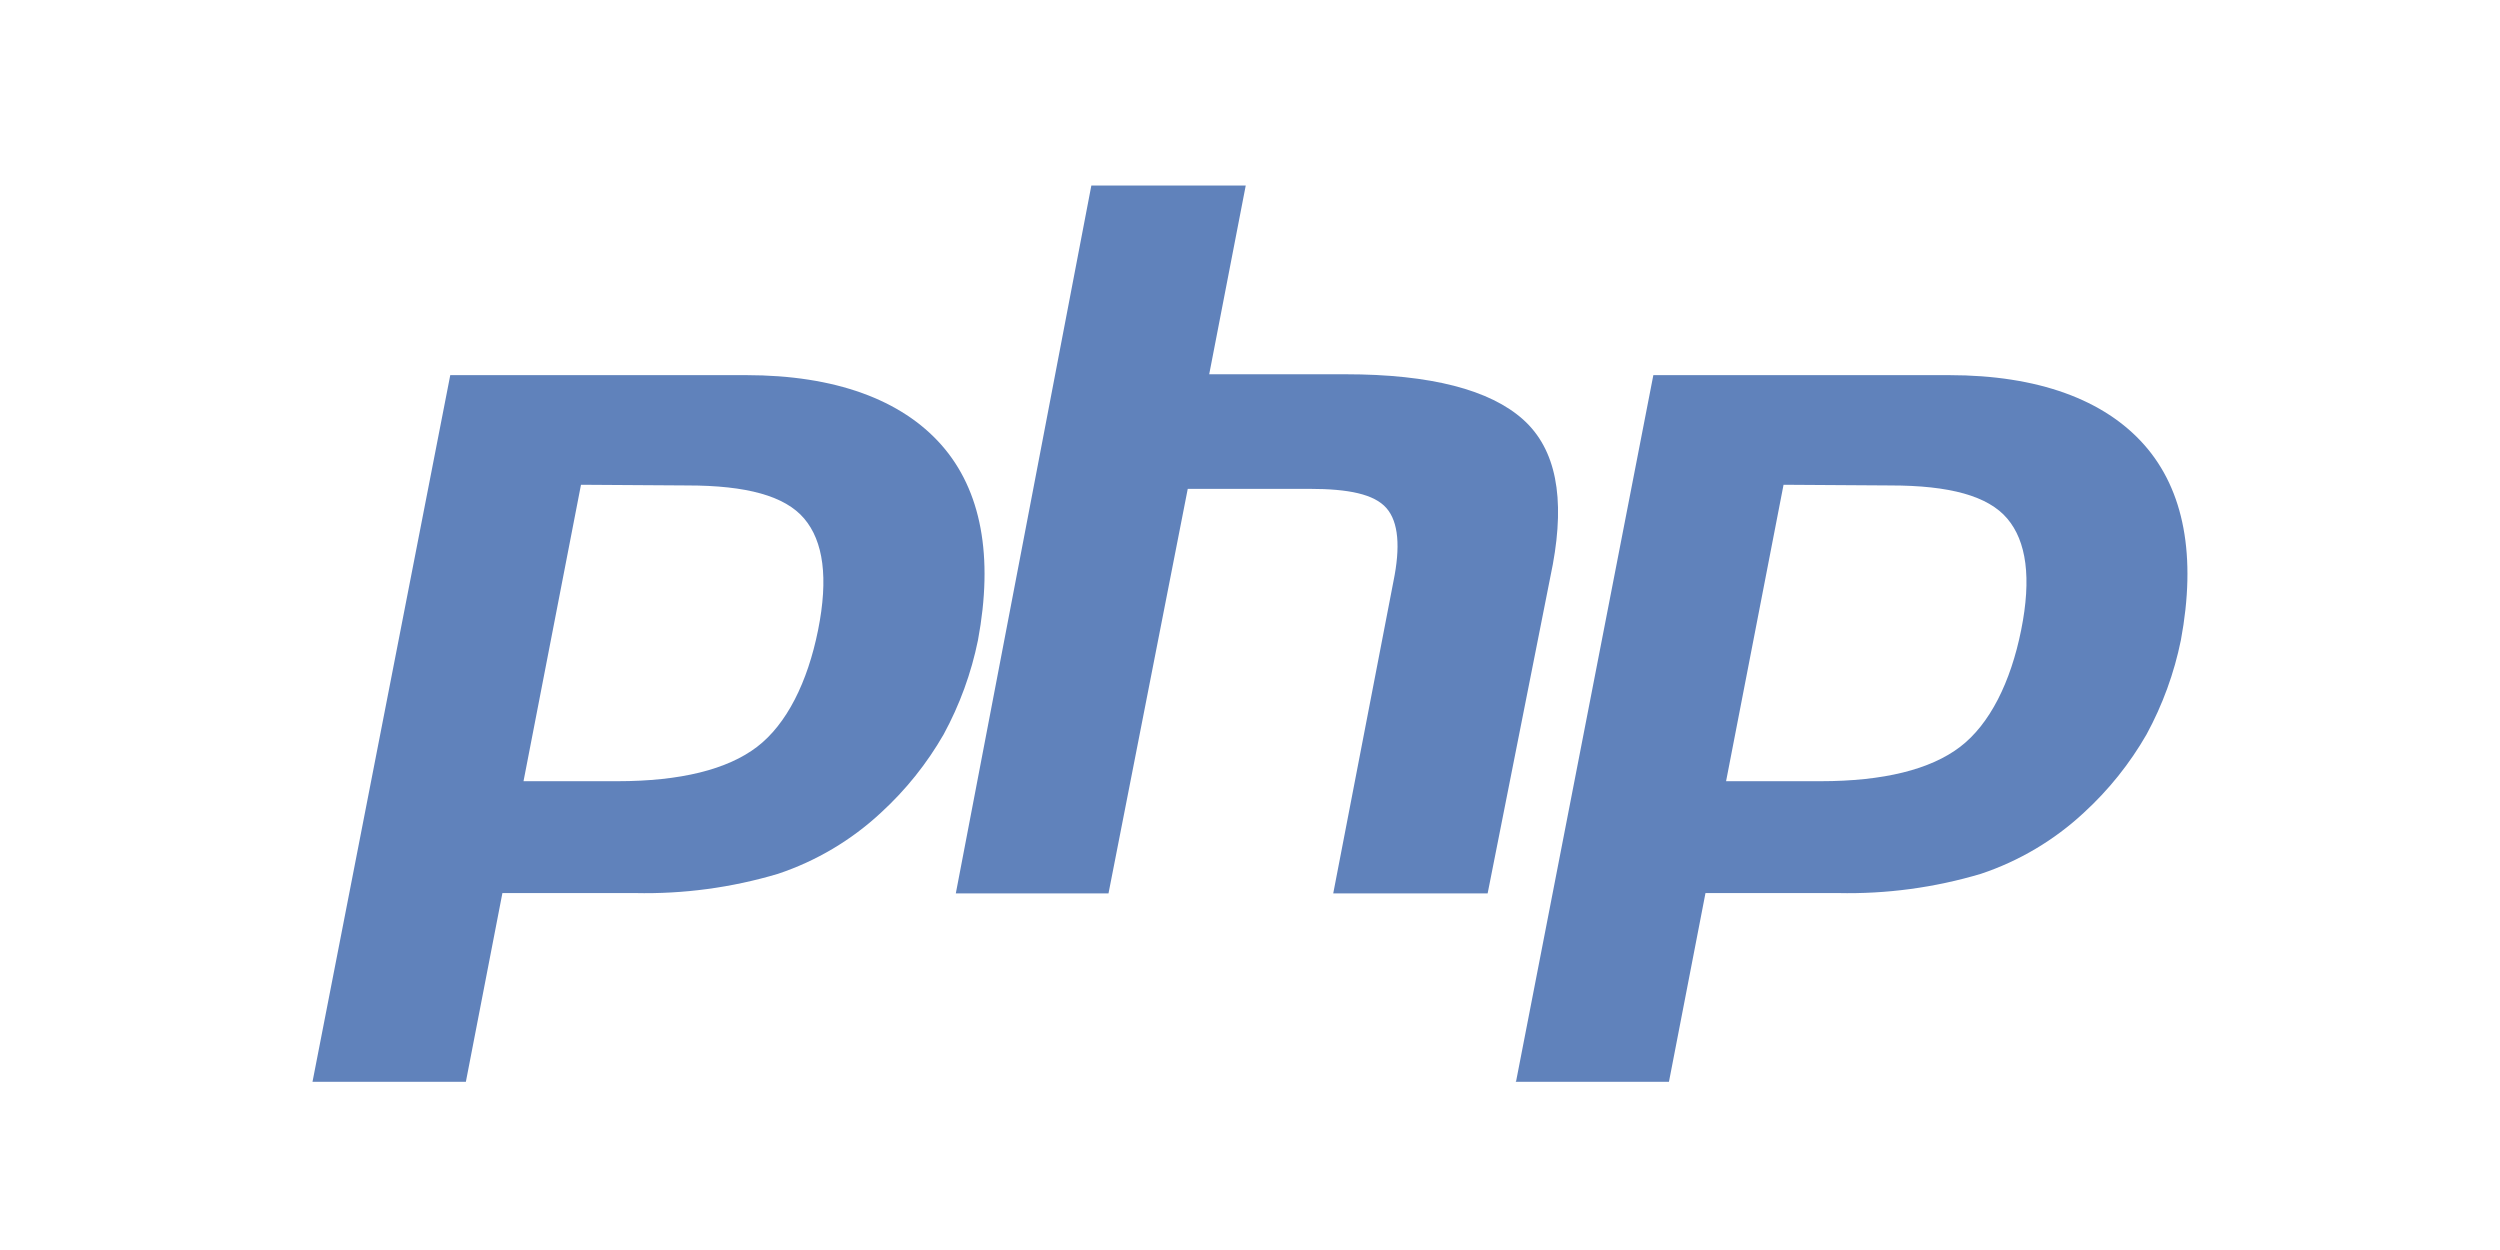 <?xml version="1.0" encoding="UTF-8"?> <svg xmlns="http://www.w3.org/2000/svg" width="160" height="80" viewBox="0 0 160 80" fill="none"><path d="M43.99 31.069C47.789 31.069 50.238 31.738 51.468 33.188C52.697 34.637 53.026 36.987 52.357 40.324C51.687 43.662 50.347 46.352 48.448 47.801C46.549 49.251 43.54 49.997 39.522 49.997H33.505L37.183 31.025L43.99 31.069ZM20 69.234H29.816L32.154 57.156H40.642C43.736 57.225 46.822 56.81 49.788 55.926C52.237 55.109 54.483 53.776 56.375 52.018C57.965 50.562 59.321 48.87 60.394 47C61.421 45.111 62.161 43.079 62.59 40.972C63.589 35.614 62.809 31.376 60.251 28.477C57.693 25.579 53.444 24.009 47.756 24.009H28.817L20 69.234Z" fill="#6082BB"></path><path d="M69.846 11.875H79.727L77.389 23.953H86.096C91.585 23.953 95.362 24.952 97.481 26.851C99.6 28.751 100.16 31.869 99.381 36.118L95.209 57.177H85.327L89.181 37.205C89.631 35.009 89.51 33.406 88.731 32.517C87.951 31.627 86.315 31.287 83.823 31.287H76.016L70.944 57.177H61.172L69.846 11.875Z" fill="#6082BB"></path><path d="M120.987 31.069C124.786 31.069 127.235 31.738 128.464 33.188C129.694 34.637 130.024 36.987 129.354 40.324C128.684 43.662 127.345 46.352 125.445 47.801C123.546 49.251 120.537 49.997 116.519 49.997H110.469L114.147 31.025L120.987 31.069ZM96.997 69.234H106.813L109.151 57.156H117.628C120.722 57.225 123.808 56.81 126.774 55.926C129.223 55.109 131.47 53.776 133.361 52.018C134.951 50.562 136.307 48.87 137.38 47C138.407 45.111 139.147 43.079 139.576 40.972C140.575 35.614 139.795 31.376 137.237 28.477C134.679 25.579 130.43 24.009 124.742 24.009H105.814L97.03 69.201L96.997 69.234Z" fill="#6082BB"></path></svg> 